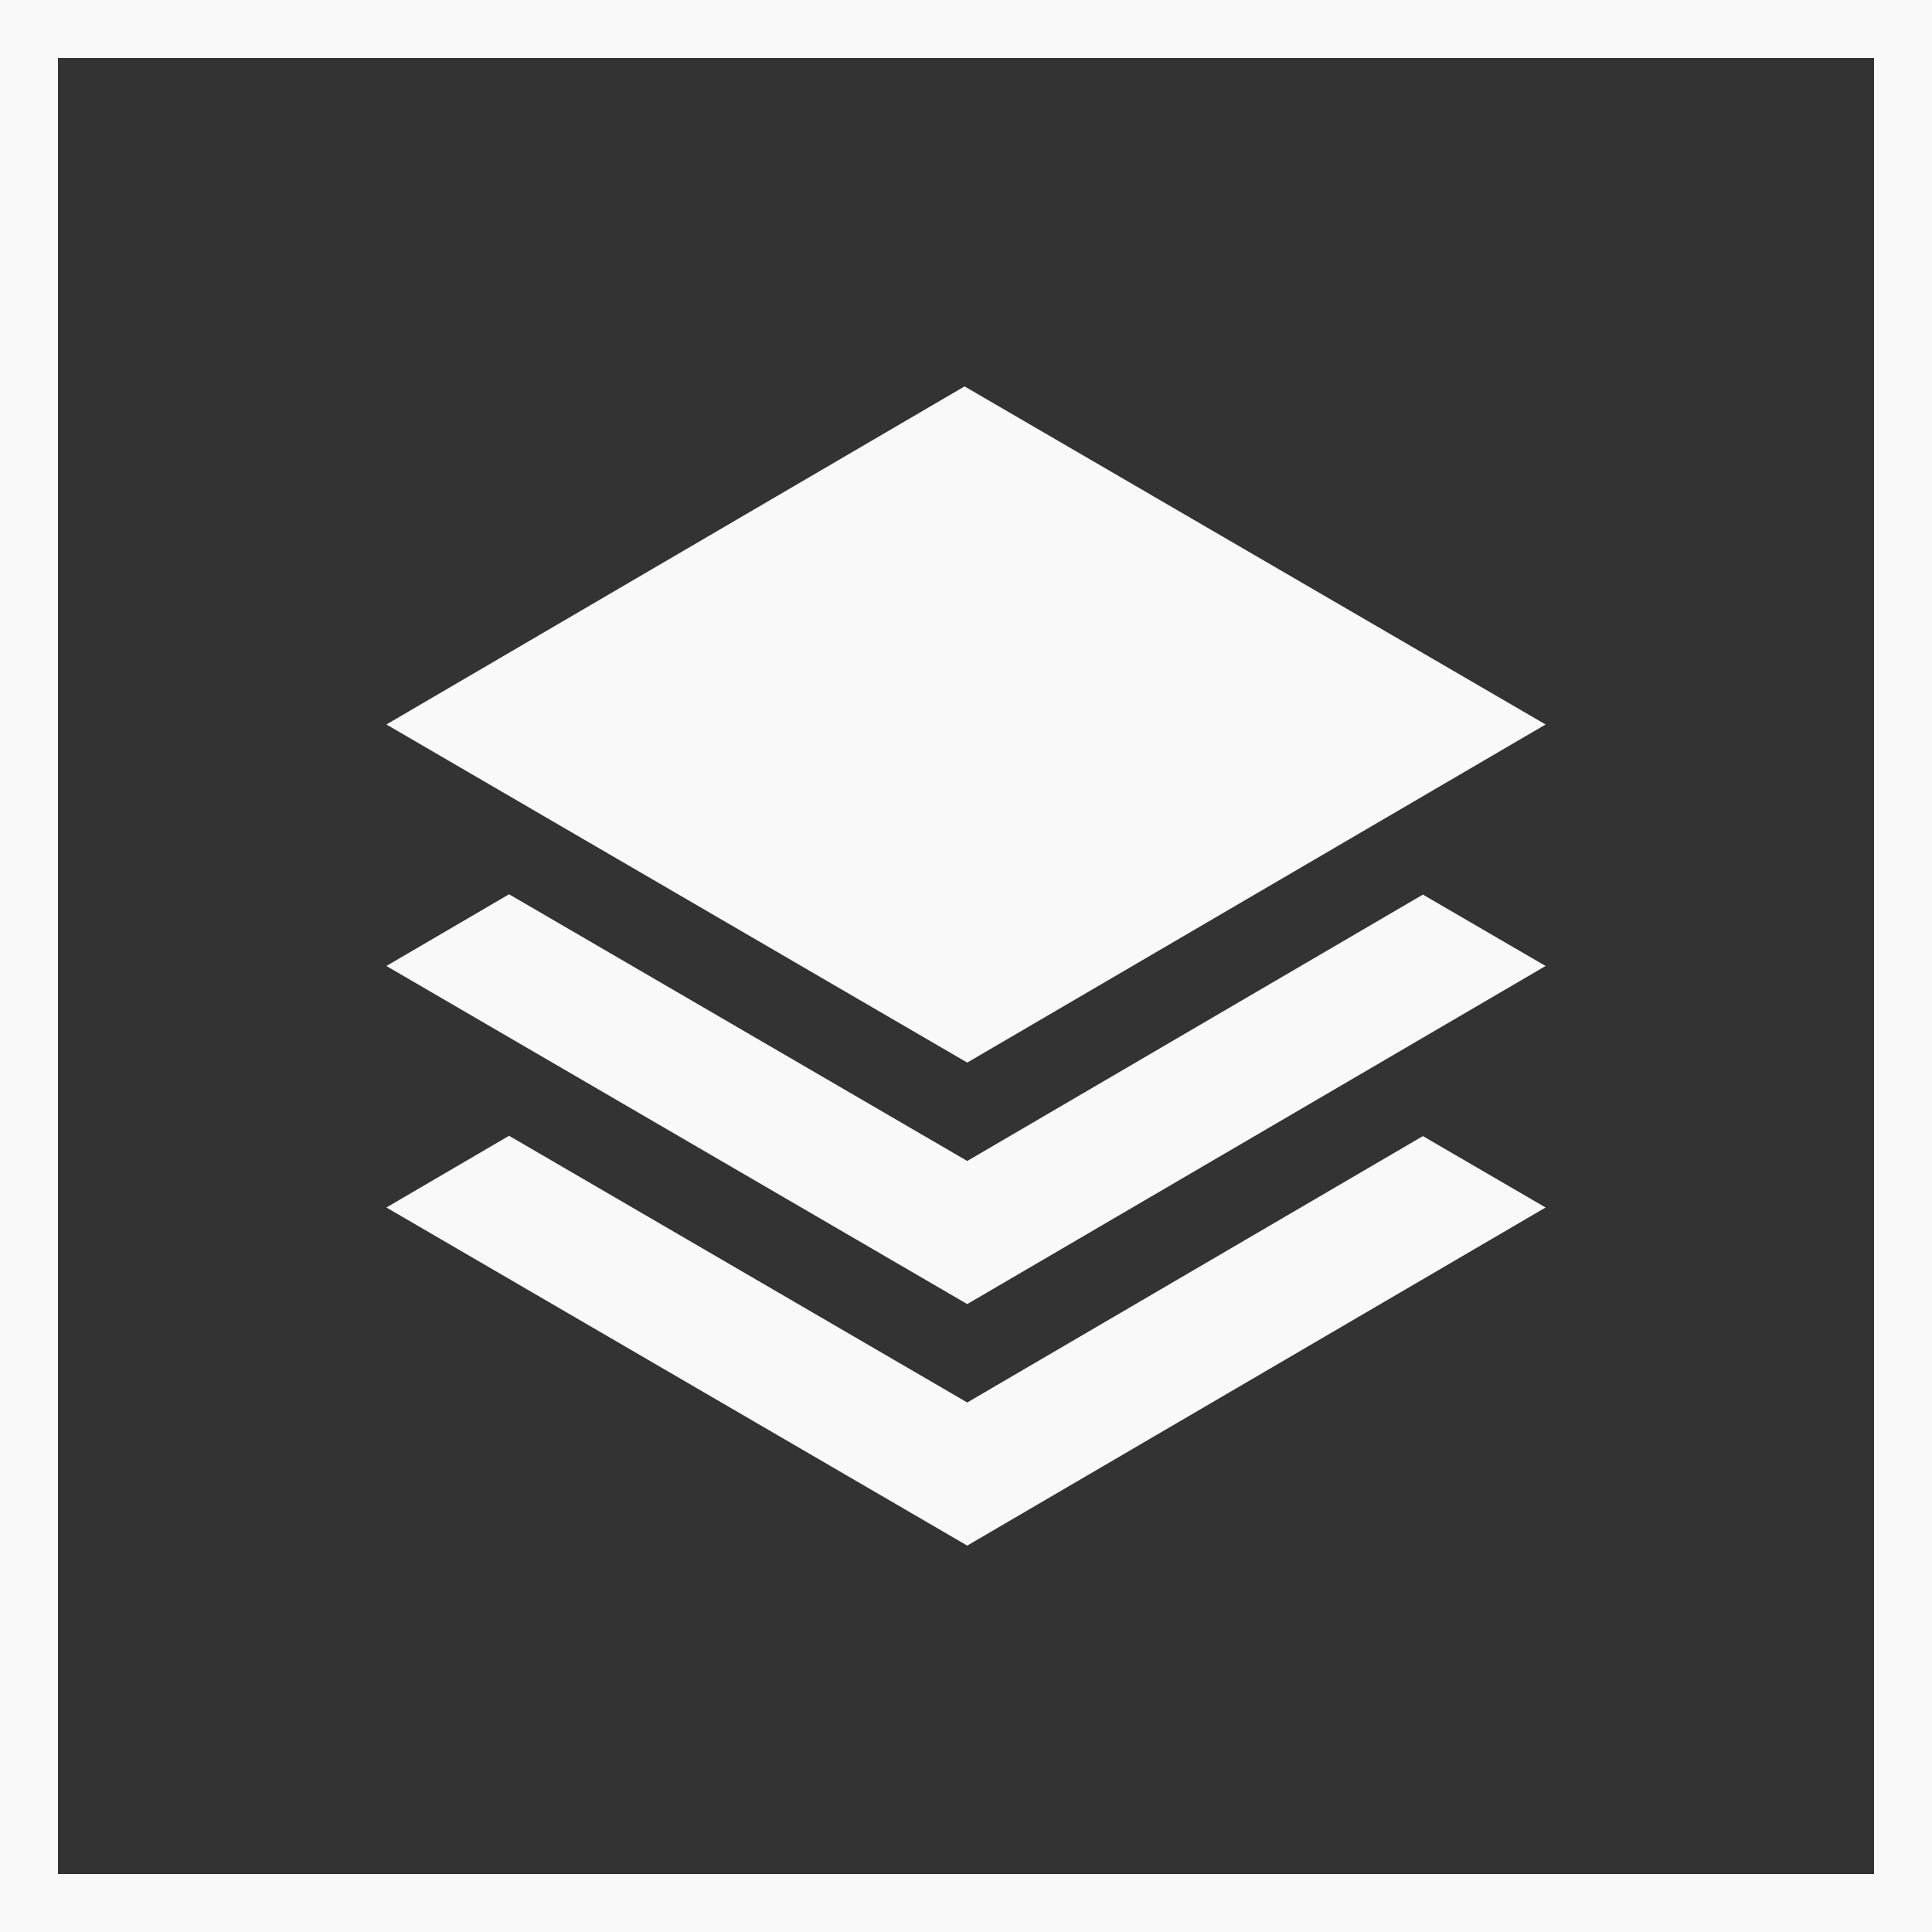 <svg width="100" height="100" viewBox="0 0 100 100" fill="none" xmlns="http://www.w3.org/2000/svg">
<rect x="0" y="0" width="100" height="100" fill="#333333" stroke="none"/>
<rect x="1.5" y="1.5" width="97" height="97" stroke="#F9F9F9" stroke-width="3"/>
<path d="M20 37.499L50.064 54.999L80 37.499L49.925 20L20 37.499Z" fill="#F9F9F9"/>
<path d="M50.064 60.092L26.349 46.287L20 49.999L50.064 67.499L80 49.999L73.649 46.304L50.064 60.092Z" fill="#F9F9F9"/>
<path d="M50.064 72.593L26.349 58.788L20 62.5L50.064 80L80 62.5L73.649 58.804L50.064 72.593Z" fill="#F9F9F9"/>
</svg>
